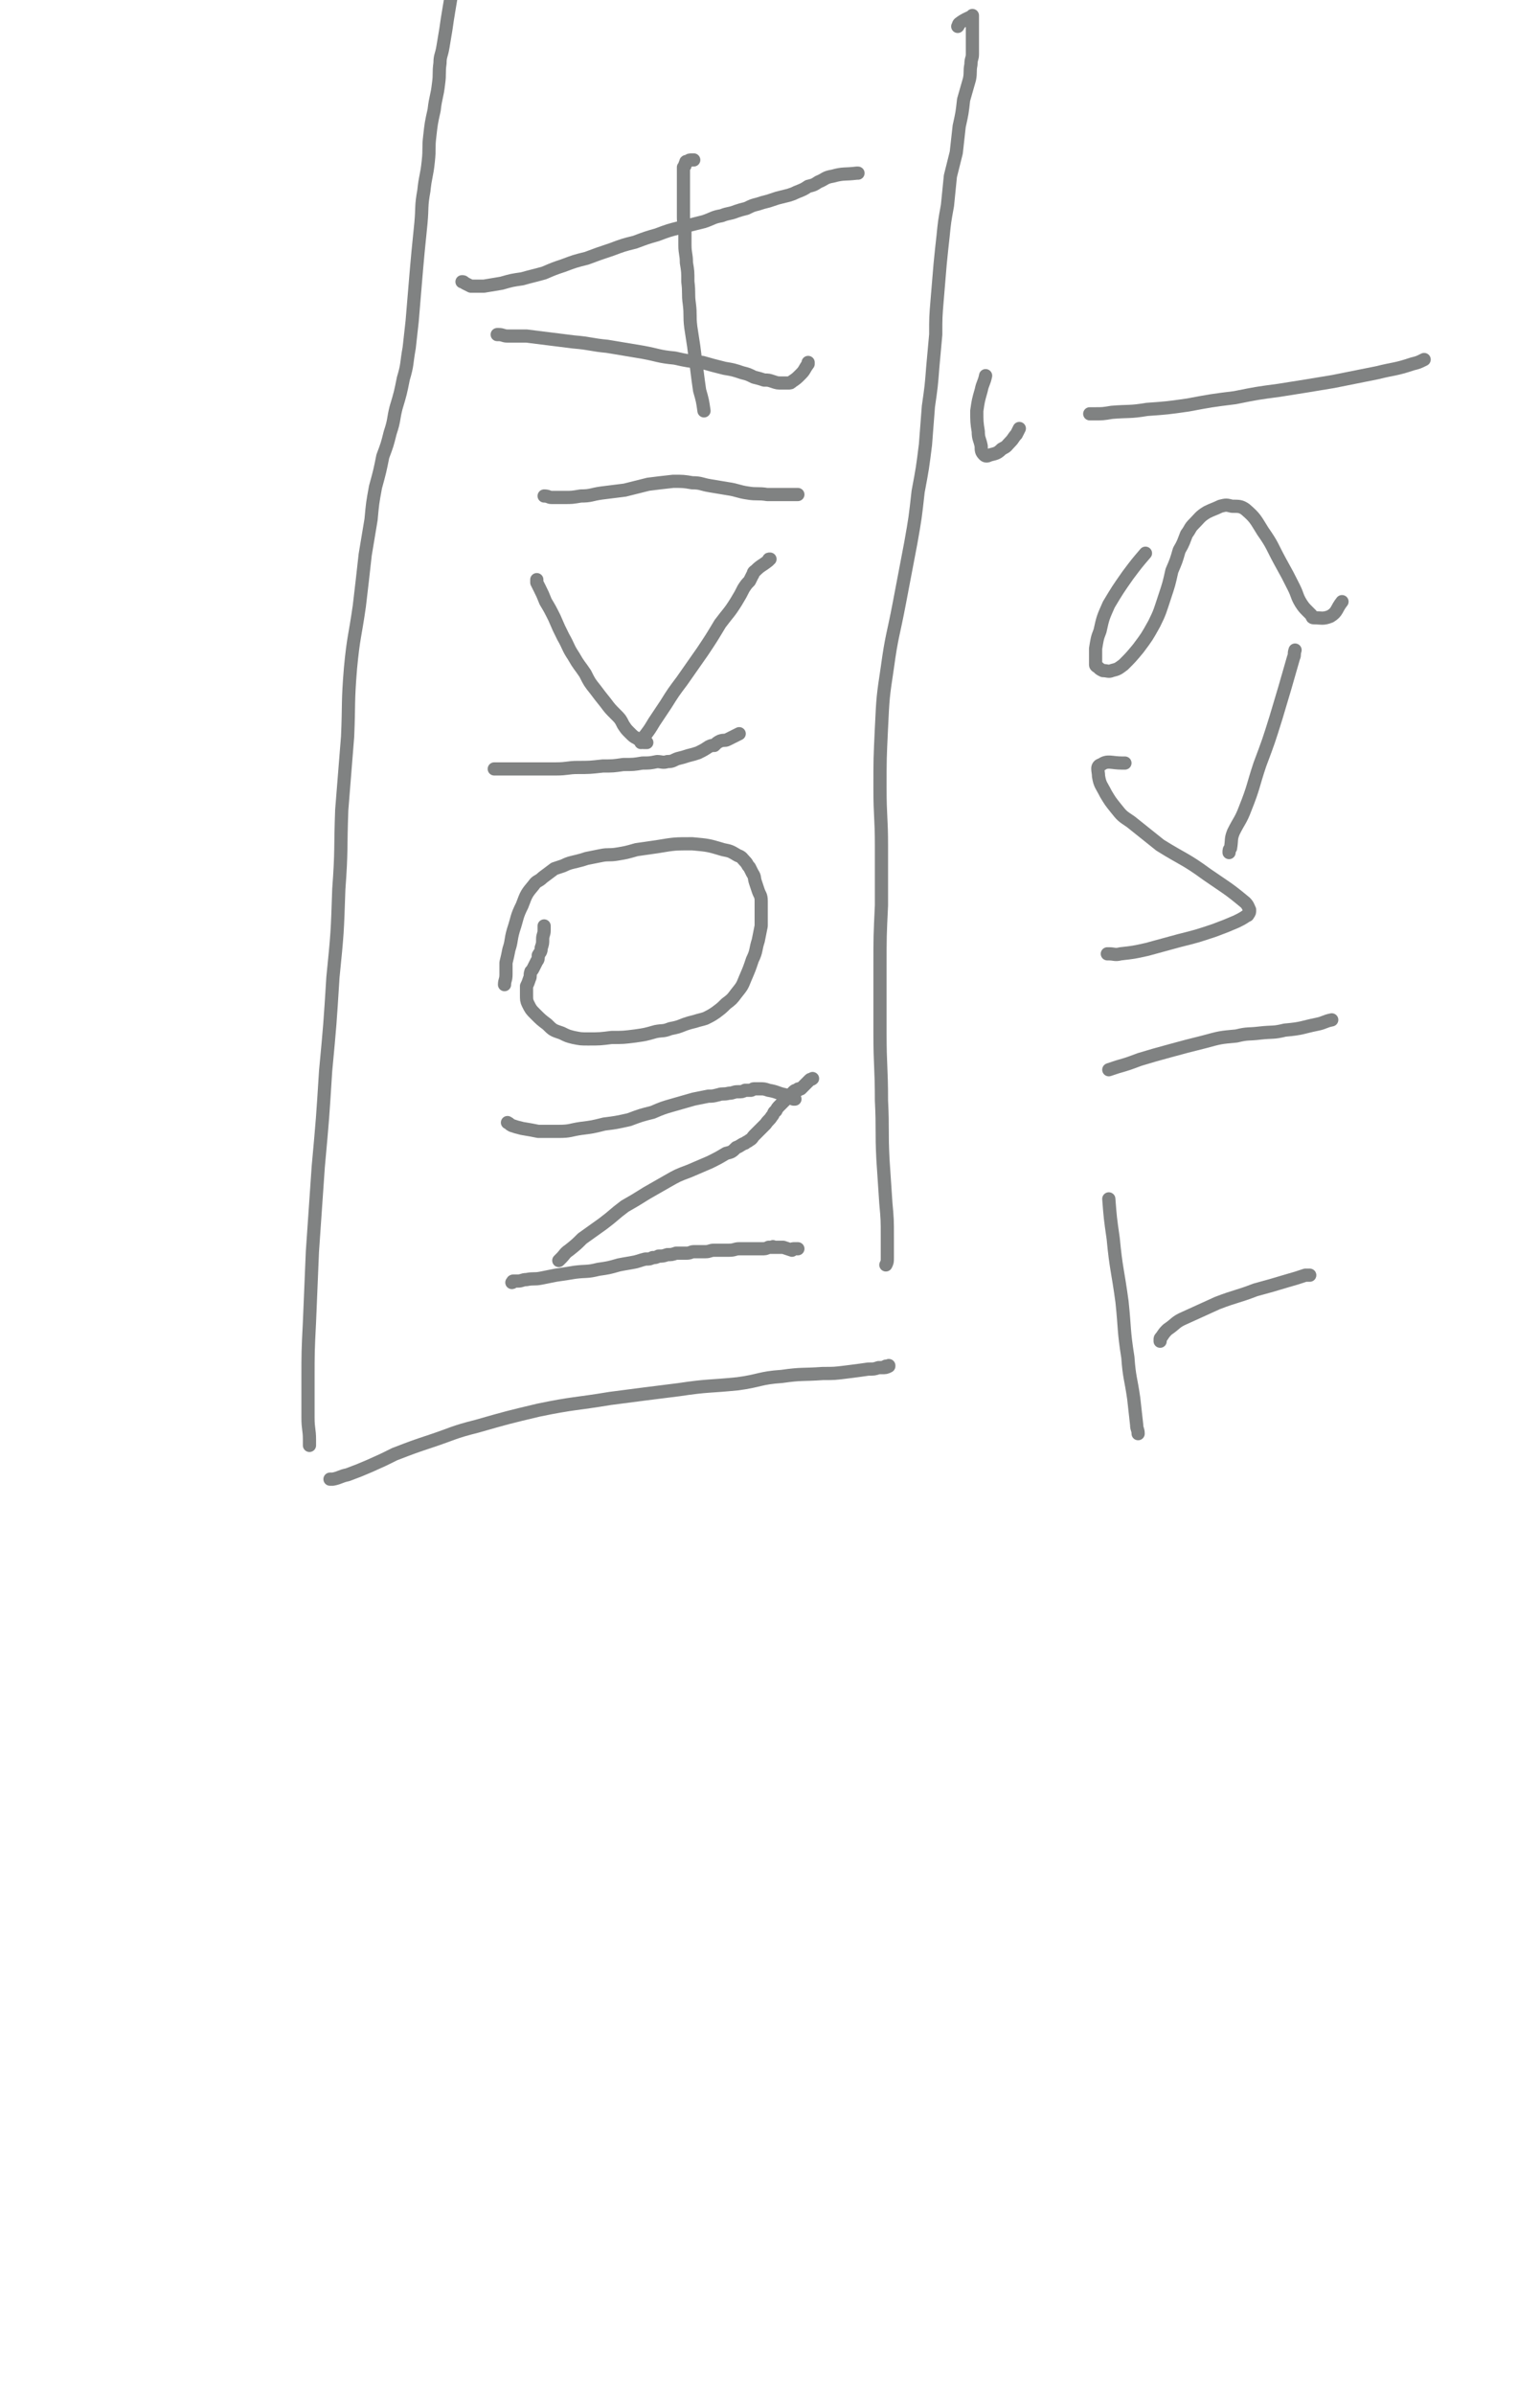 <svg viewBox='0 0 1050 1632' version='1.1' xmlns='http://www.w3.org/2000/svg' xmlns:xlink='http://www.w3.org/1999/xlink'><g fill='none' stroke='#808282' stroke-width='9' stroke-linecap='round' stroke-linejoin='round'><path d='M349,874c0,0 0,0 0,0 1,0 0,-1 1,-1 2,0 2,0 3,0 3,0 3,-1 6,-1 5,-1 5,0 10,-1 5,-1 5,-1 10,-2 7,-1 7,-1 13,-2 8,-1 8,0 16,-2 7,-1 7,-1 14,-3 5,-1 6,-1 11,-2 4,-1 3,-1 7,-2 3,0 3,0 5,-1 2,0 2,0 4,-1 3,0 3,0 6,-1 3,0 3,0 6,-1 4,0 4,0 7,0 3,0 3,-1 5,-1 4,0 4,0 8,0 3,0 3,-1 6,-1 3,0 3,0 6,0 2,0 2,0 4,0 4,0 4,-1 7,-1 2,0 2,0 4,0 1,0 1,0 2,0 2,0 2,0 3,0 2,0 2,0 4,0 1,0 1,0 2,0 3,0 3,0 5,-1 1,0 2,0 3,0 0,-1 0,0 0,0 3,0 3,0 6,0 0,0 1,0 1,0 3,1 3,1 6,2 0,0 0,-1 1,-1 1,0 2,0 3,0 0,0 -1,0 -1,0 '/><path d='M346,765c0,0 0,0 0,0 2,1 1,1 3,2 3,1 3,1 7,2 6,1 6,1 11,2 7,0 7,0 14,0 8,0 8,-1 15,-2 8,-1 8,-1 16,-3 8,-1 8,-1 17,-3 8,-3 8,-3 16,-5 7,-3 7,-3 14,-5 7,-2 7,-2 14,-4 5,-1 5,-1 10,-2 3,0 3,0 7,-1 3,-1 3,0 7,-1 3,0 3,-1 6,-1 3,0 3,0 5,-1 2,0 2,0 4,0 1,0 1,-1 2,-1 2,0 2,0 4,0 3,0 3,0 6,1 6,1 6,2 11,3 3,1 3,2 6,3 1,0 1,0 1,0 '/><path d='M381,859c0,0 0,0 0,0 1,-1 1,-1 2,-2 2,-2 2,-3 5,-5 5,-4 5,-4 9,-8 7,-5 7,-5 14,-10 8,-6 7,-6 15,-12 7,-4 7,-4 15,-9 7,-4 7,-4 14,-8 7,-4 7,-4 15,-7 7,-3 7,-3 14,-6 6,-3 6,-3 11,-6 4,-1 4,-1 7,-4 3,-1 3,-2 6,-3 1,-1 2,-1 3,-2 2,-1 2,-2 3,-3 2,-2 2,-2 3,-3 3,-3 3,-3 5,-5 2,-3 3,-3 4,-5 2,-2 1,-3 3,-4 1,-2 1,-2 3,-4 0,0 0,0 1,-1 1,-1 1,-1 2,-2 1,-1 1,-1 2,-2 1,-1 1,-1 3,-3 0,0 0,0 1,-1 1,-1 1,-1 3,-1 0,-1 0,-1 1,-1 0,0 0,0 1,0 3,-3 3,-3 6,-6 1,-1 1,0 2,-1 '/><path d='M371,631c0,0 0,0 0,0 0,2 0,2 0,3 0,3 -1,3 -1,6 0,3 0,3 -1,6 0,3 -1,3 -2,5 0,2 0,3 -1,4 -1,2 -1,2 -2,4 -1,2 -1,2 -2,3 -1,3 0,3 -1,5 -1,3 -1,3 -2,5 0,3 0,3 0,6 0,3 0,4 1,6 2,4 2,4 5,7 4,4 4,4 8,7 4,4 4,4 10,6 4,2 4,2 8,3 5,1 5,1 10,1 8,0 8,0 16,-1 8,0 8,0 16,-1 7,-1 7,-1 14,-3 5,-1 5,0 10,-2 5,-1 5,-1 10,-3 3,-1 3,-1 7,-2 3,-1 4,-1 7,-2 4,-2 4,-2 7,-4 4,-3 4,-3 7,-6 4,-3 4,-3 7,-7 4,-5 4,-5 6,-10 3,-7 3,-7 5,-13 3,-6 2,-7 4,-13 1,-5 1,-5 2,-10 0,-5 0,-5 0,-10 0,-4 0,-4 0,-7 0,-4 -1,-4 -2,-7 -1,-3 -1,-3 -2,-6 -1,-3 0,-3 -2,-6 -1,-2 -1,-2 -2,-4 -2,-2 -1,-2 -3,-4 -2,-2 -2,-3 -5,-4 -5,-3 -5,-3 -10,-4 -10,-3 -10,-3 -21,-4 -12,0 -12,0 -24,2 -7,1 -7,1 -14,2 -7,2 -7,2 -13,3 -6,1 -6,0 -11,1 -5,1 -5,1 -10,2 -3,1 -3,1 -7,2 -4,1 -5,1 -9,3 -3,1 -3,1 -6,2 -4,3 -4,3 -8,6 -3,3 -4,2 -6,5 -5,6 -5,6 -8,14 -4,8 -3,8 -6,17 -2,7 -1,7 -3,13 -1,5 -1,5 -2,9 0,2 0,2 0,4 0,2 0,2 0,4 0,4 -1,4 -1,7 '/><path d='M337,524c0,0 0,0 0,0 7,0 7,0 14,0 7,0 7,0 14,0 7,0 7,0 14,0 8,0 8,-1 15,-1 8,0 8,0 17,-1 7,0 7,0 14,-1 7,0 7,0 13,-1 5,0 5,0 10,-1 3,0 4,1 7,0 4,0 4,-1 7,-2 4,-1 4,-1 7,-2 4,-1 4,-1 7,-2 4,-2 4,-2 7,-4 2,-1 2,-1 4,-1 2,-2 2,-2 4,-3 3,-1 3,0 5,-1 4,-2 4,-2 8,-4 '/><path d='M366,395c0,0 0,0 0,0 0,1 0,1 0,2 1,2 1,2 2,4 2,4 2,4 4,9 3,5 3,5 6,11 3,7 3,7 6,13 4,7 3,7 7,13 4,7 4,6 8,12 3,6 3,6 7,11 3,4 3,4 7,9 3,4 3,4 7,8 3,3 3,3 5,7 2,3 2,3 4,5 3,3 3,3 5,4 3,2 3,2 5,3 1,0 1,0 2,0 '/><path d='M437,506c0,0 0,0 0,0 2,-2 1,-3 3,-5 3,-4 3,-4 6,-9 4,-6 4,-6 8,-12 5,-8 5,-8 11,-16 7,-10 7,-10 14,-20 6,-9 6,-9 12,-19 6,-8 6,-7 11,-15 3,-5 3,-5 5,-9 2,-3 2,-3 4,-5 1,-2 1,-2 2,-4 1,-1 0,-2 2,-3 4,-4 4,-3 9,-7 0,-1 0,-1 1,-1 '/><path d='M371,338c0,0 0,0 0,0 3,0 3,1 5,1 4,0 4,0 9,0 5,0 5,0 11,-1 7,0 7,-1 14,-2 8,-1 8,-1 16,-2 8,-2 8,-2 16,-4 8,-1 8,-1 17,-2 7,0 7,0 13,1 6,0 6,1 12,2 6,1 6,1 12,2 7,1 7,2 14,3 6,1 7,0 13,1 6,0 6,0 12,0 3,0 3,0 7,0 1,0 1,0 2,0 '/><path d='M339,228c0,0 0,0 0,0 1,0 1,0 1,0 3,0 3,1 6,1 7,0 7,0 13,0 8,1 8,1 16,2 8,1 8,1 16,2 12,1 12,2 23,3 12,2 12,2 24,4 11,2 11,3 22,4 9,2 9,2 19,3 7,2 7,2 15,4 6,1 6,1 12,3 4,1 4,1 8,3 4,1 4,1 7,2 3,0 3,0 6,1 3,1 3,1 6,1 2,0 2,0 4,0 2,0 2,0 3,-1 3,-2 3,-2 6,-5 3,-3 2,-3 5,-7 0,0 0,0 0,-1 '/><path d='M315,192c0,0 0,0 0,0 1,0 1,0 2,1 2,1 2,1 4,2 4,0 5,0 9,0 6,-1 6,-1 12,-2 7,-2 7,-2 14,-3 7,-2 8,-2 15,-4 7,-3 7,-3 13,-5 8,-3 8,-3 16,-5 8,-3 8,-3 17,-6 8,-3 8,-3 16,-5 8,-3 8,-3 15,-5 8,-3 8,-3 16,-5 8,-2 8,-2 16,-4 6,-2 6,-3 12,-4 5,-2 5,-1 10,-3 3,-1 3,-1 7,-2 4,-2 4,-2 8,-3 3,-1 3,-1 7,-2 3,-1 3,-1 6,-2 4,-1 4,-1 8,-2 3,-1 3,-1 5,-2 5,-2 5,-2 8,-4 4,-1 4,-1 7,-3 5,-2 4,-3 10,-4 7,-2 8,-1 16,-2 0,0 0,0 1,0 '/><path d='M480,280c0,0 0,0 0,0 -1,-7 -1,-7 -3,-14 -1,-7 -1,-7 -2,-15 -1,-7 -1,-7 -2,-15 -1,-7 -1,-6 -2,-13 -1,-8 0,-8 -1,-16 -1,-7 0,-7 -1,-15 0,-7 0,-7 -1,-13 0,-6 -1,-6 -1,-12 0,-4 0,-4 0,-9 0,-5 -1,-5 -1,-10 0,-3 0,-3 0,-7 0,-4 0,-4 0,-7 0,-3 0,-3 0,-5 0,-3 0,-3 0,-6 0,-1 0,-1 0,-3 0,-1 0,-1 0,-3 0,-1 0,-1 0,-1 0,-1 0,-1 0,-2 0,0 0,0 1,-1 0,-1 0,-1 0,-1 1,-2 0,-2 2,-2 1,-1 1,-1 3,-1 1,0 1,0 1,0 '/><path d='M604,862c0,0 0,0 0,0 1,-2 1,-2 1,-5 0,-7 0,-7 0,-14 0,-12 0,-12 -1,-23 -1,-15 -1,-15 -2,-30 -1,-20 0,-20 -1,-40 0,-23 -1,-23 -1,-46 0,-22 0,-22 0,-45 0,-21 0,-21 1,-42 0,-20 0,-20 0,-41 0,-19 -1,-19 -1,-39 0,-20 0,-20 1,-41 1,-21 1,-21 4,-41 3,-22 4,-22 8,-43 4,-21 4,-21 8,-42 3,-17 3,-17 5,-35 3,-16 3,-16 5,-32 1,-13 1,-13 2,-26 2,-14 2,-14 3,-27 1,-11 1,-11 2,-22 0,-12 0,-12 1,-24 1,-12 1,-12 2,-24 1,-10 1,-10 2,-19 1,-10 1,-10 3,-21 1,-10 1,-10 2,-20 2,-8 2,-8 4,-16 1,-9 1,-9 2,-18 2,-9 2,-9 3,-18 2,-7 2,-7 4,-14 1,-5 0,-5 1,-10 0,-4 1,-4 1,-7 0,-3 0,-3 0,-6 0,-2 0,-2 0,-5 0,-2 0,-2 0,-3 0,-2 0,-2 0,-4 0,-2 0,-2 0,-3 0,-1 0,-1 0,-2 0,0 0,0 0,-1 0,0 0,0 0,-1 0,0 0,0 0,-1 0,0 0,-1 0,0 -4,2 -5,2 -9,5 -1,1 0,1 -1,2 '/><path d='M225,1008c0,0 0,0 0,0 1,0 1,0 2,0 5,-1 5,-2 10,-3 8,-3 8,-3 15,-6 9,-4 9,-4 17,-8 13,-5 13,-5 25,-9 15,-5 15,-6 31,-10 21,-6 21,-6 42,-11 24,-5 25,-4 49,-8 23,-3 23,-3 47,-6 20,-3 20,-2 40,-4 15,-2 15,-4 30,-5 14,-2 14,-1 28,-2 8,0 8,0 16,-1 8,-1 8,-1 15,-2 4,0 4,0 7,-1 3,0 3,0 5,-1 1,0 1,0 2,0 0,-1 0,0 0,0 -2,1 -2,1 -5,1 '/><path d='M211,985c0,0 0,0 0,0 0,-2 0,-2 0,-4 0,-7 -1,-7 -1,-15 0,-13 0,-13 0,-25 0,-20 0,-20 1,-40 1,-24 1,-24 2,-48 2,-29 2,-29 4,-58 3,-33 3,-33 5,-65 3,-32 3,-32 5,-64 3,-30 3,-30 4,-60 2,-27 1,-27 2,-54 2,-25 2,-25 4,-50 1,-23 0,-23 2,-47 2,-21 3,-21 6,-42 2,-17 2,-17 4,-35 2,-12 2,-12 4,-24 1,-11 1,-11 3,-22 3,-11 3,-11 5,-21 3,-8 3,-8 5,-16 3,-9 2,-9 4,-17 3,-10 3,-10 5,-20 3,-10 2,-10 4,-21 1,-9 1,-9 2,-18 1,-12 1,-12 2,-24 1,-12 1,-12 2,-23 1,-10 1,-10 2,-20 1,-11 0,-11 2,-22 1,-10 2,-10 3,-20 1,-9 0,-9 1,-17 1,-9 1,-9 3,-18 1,-9 2,-9 3,-18 1,-7 0,-7 1,-14 0,-5 1,-5 2,-11 1,-6 1,-6 2,-12 1,-7 1,-7 2,-13 1,-6 1,-6 2,-12 1,-6 1,-6 2,-12 1,-4 1,-4 2,-9 1,-4 1,-4 2,-9 1,-4 1,-4 2,-9 1,-4 0,-4 1,-9 1,-4 1,-4 2,-9 1,-5 1,-5 2,-10 0,-4 0,-4 1,-8 0,-4 0,-4 1,-7 0,-4 0,-4 1,-8 1,-6 0,-9 3,-11 2,-2 3,1 6,2 '/><path d='M791,914c0,0 0,0 0,0 0,0 0,-1 0,-1 0,-1 0,-1 1,-2 2,-3 2,-3 4,-5 6,-4 5,-5 12,-8 11,-5 11,-5 22,-10 13,-5 13,-4 26,-9 11,-3 11,-3 21,-6 7,-2 7,-2 13,-4 1,0 1,0 3,0 '/><path d='M776,977c0,0 0,0 0,0 0,-3 -1,-3 -1,-6 -1,-9 -1,-9 -2,-18 -2,-14 -3,-14 -4,-28 -3,-19 -2,-19 -4,-38 -3,-22 -4,-22 -6,-43 -2,-14 -2,-14 -3,-27 '/><path d='M756,729c0,0 0,0 0,0 3,-1 3,-1 6,-2 7,-2 7,-2 15,-5 10,-3 10,-3 21,-6 11,-3 11,-3 23,-6 11,-3 11,-3 22,-4 8,-2 8,-1 16,-2 9,-1 9,0 17,-2 12,-1 12,-2 22,-4 5,-1 5,-2 10,-3 '/><path d='M755,650c0,0 0,0 0,0 1,0 1,0 1,0 4,0 4,1 8,0 9,-1 9,-1 18,-3 11,-3 11,-3 22,-6 12,-3 12,-3 24,-7 8,-3 8,-3 15,-6 4,-2 4,-2 7,-4 0,0 1,0 1,-1 1,-1 1,-1 1,-3 -1,-2 -1,-3 -3,-5 -12,-10 -13,-10 -26,-19 -15,-11 -16,-10 -32,-20 -10,-8 -10,-8 -20,-16 -6,-4 -6,-4 -10,-9 -4,-5 -4,-5 -7,-10 -3,-6 -4,-6 -5,-12 0,-4 -2,-7 2,-8 4,-3 7,-1 14,-1 1,0 1,0 2,0 '/><path d='M838,581c0,0 0,0 0,0 0,-2 0,-2 1,-3 1,-6 0,-6 2,-11 4,-8 5,-8 8,-16 6,-15 5,-15 10,-30 6,-16 6,-16 11,-32 6,-20 6,-20 12,-41 1,-2 0,-2 1,-5 '/><path d='M781,377c0,0 0,0 0,0 -6,7 -6,7 -12,15 -7,10 -7,10 -13,20 -4,9 -4,9 -6,18 -2,5 -2,6 -3,12 0,3 0,3 0,7 0,2 0,2 0,4 0,1 1,1 2,2 1,1 1,1 3,2 3,0 4,1 6,0 4,-1 4,-1 8,-4 5,-5 5,-5 10,-11 6,-8 6,-8 11,-17 4,-8 4,-9 7,-18 3,-9 3,-9 5,-18 3,-7 3,-7 5,-14 3,-5 3,-6 5,-11 3,-4 2,-4 5,-7 4,-4 4,-5 9,-8 4,-2 5,-2 9,-4 4,-1 4,-1 8,0 5,0 6,0 9,2 7,6 7,7 12,15 7,10 6,10 12,21 5,9 5,9 9,17 3,6 2,6 5,11 2,3 2,3 5,6 1,1 1,1 2,2 1,1 0,2 2,2 5,0 6,1 11,-1 5,-3 4,-5 8,-10 '/><path d='M743,282c0,0 0,0 0,0 2,0 2,0 3,0 6,0 6,0 12,-1 12,-1 12,0 24,-2 14,-1 14,-1 28,-3 16,-3 16,-3 32,-5 15,-3 15,-3 30,-5 19,-3 19,-3 37,-6 15,-3 15,-3 30,-6 12,-3 12,-2 24,-6 4,-1 4,-1 8,-3 '/><path d='M672,256c0,0 0,0 0,0 -1,5 -2,5 -3,10 -2,7 -2,7 -3,14 0,7 0,8 1,14 0,5 1,5 2,10 0,3 0,4 2,6 1,1 2,1 4,0 4,-1 5,-1 8,-4 4,-2 3,-2 6,-5 2,-2 2,-3 4,-5 1,-2 1,-2 2,-4 '/></g>
</svg>